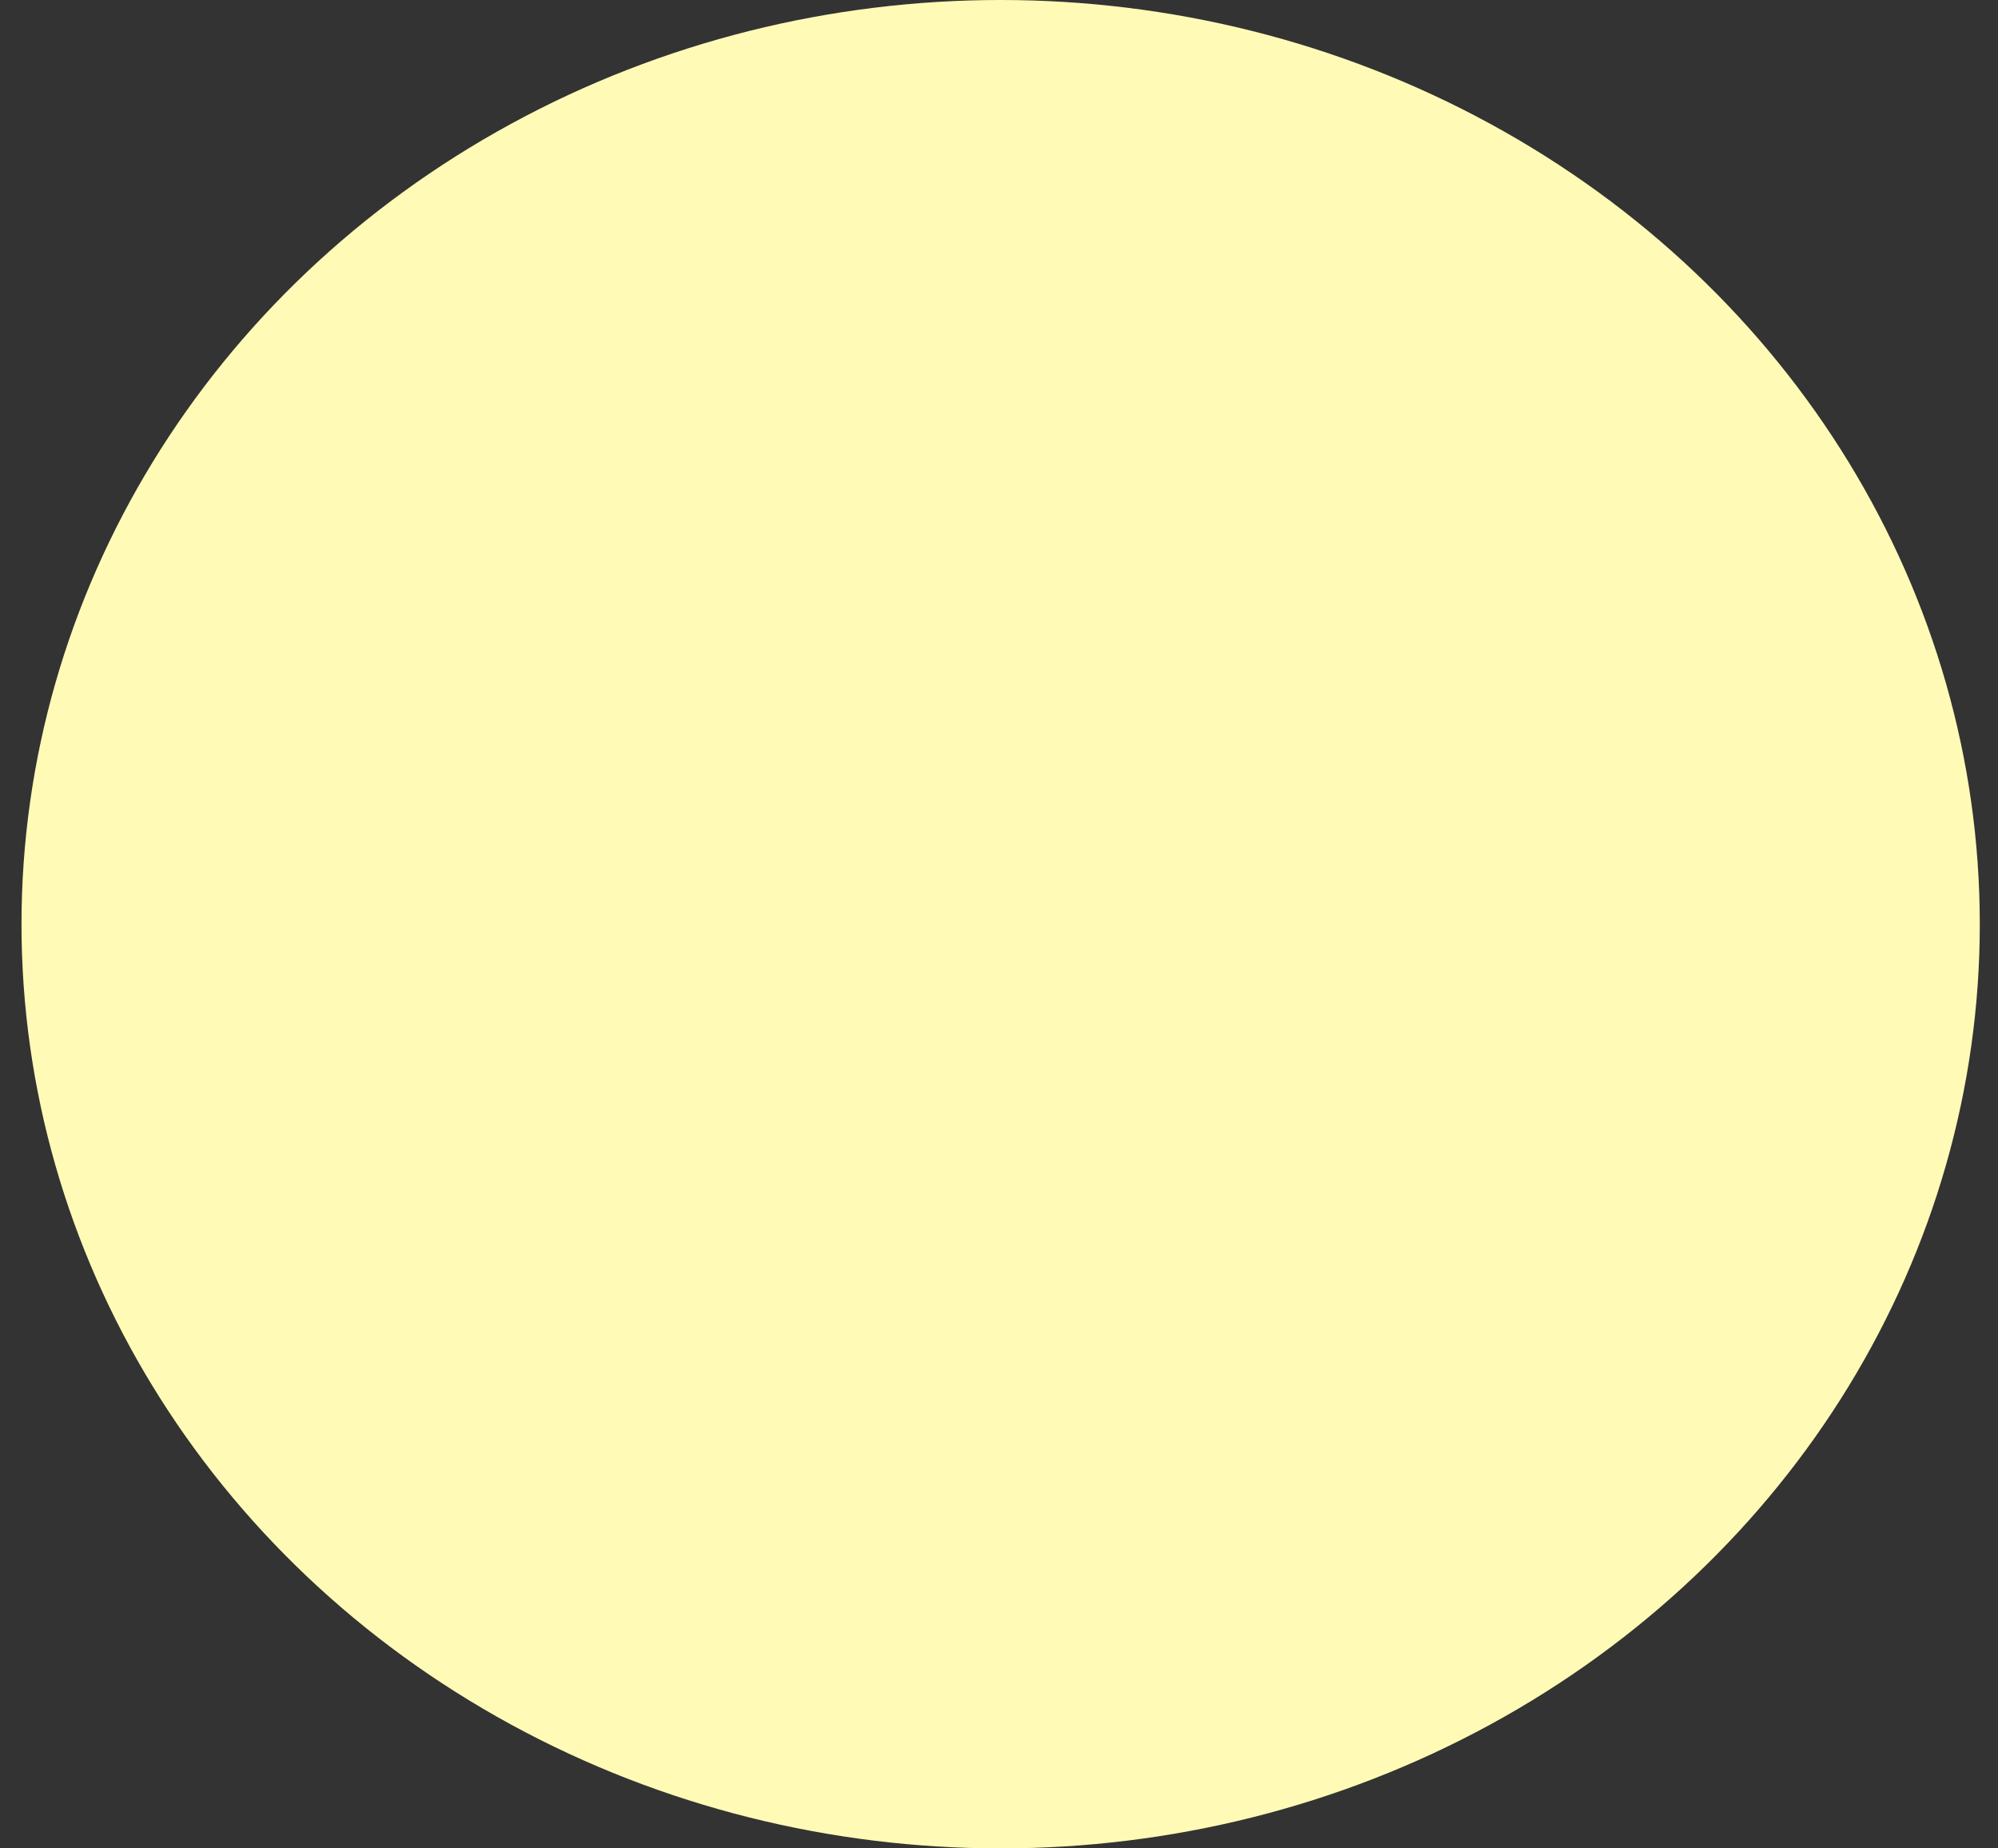 <svg width="80" height="74" viewBox="0 0 80 74" fill="none" xmlns="http://www.w3.org/2000/svg">
<rect x="0" y="0" width="80" height="74" fill="#333333" stroke="none"/>
<ellipse cx="40.066" cy="37" rx="39.205" ry="37" fill="#FFFBB6"/>
</svg>
